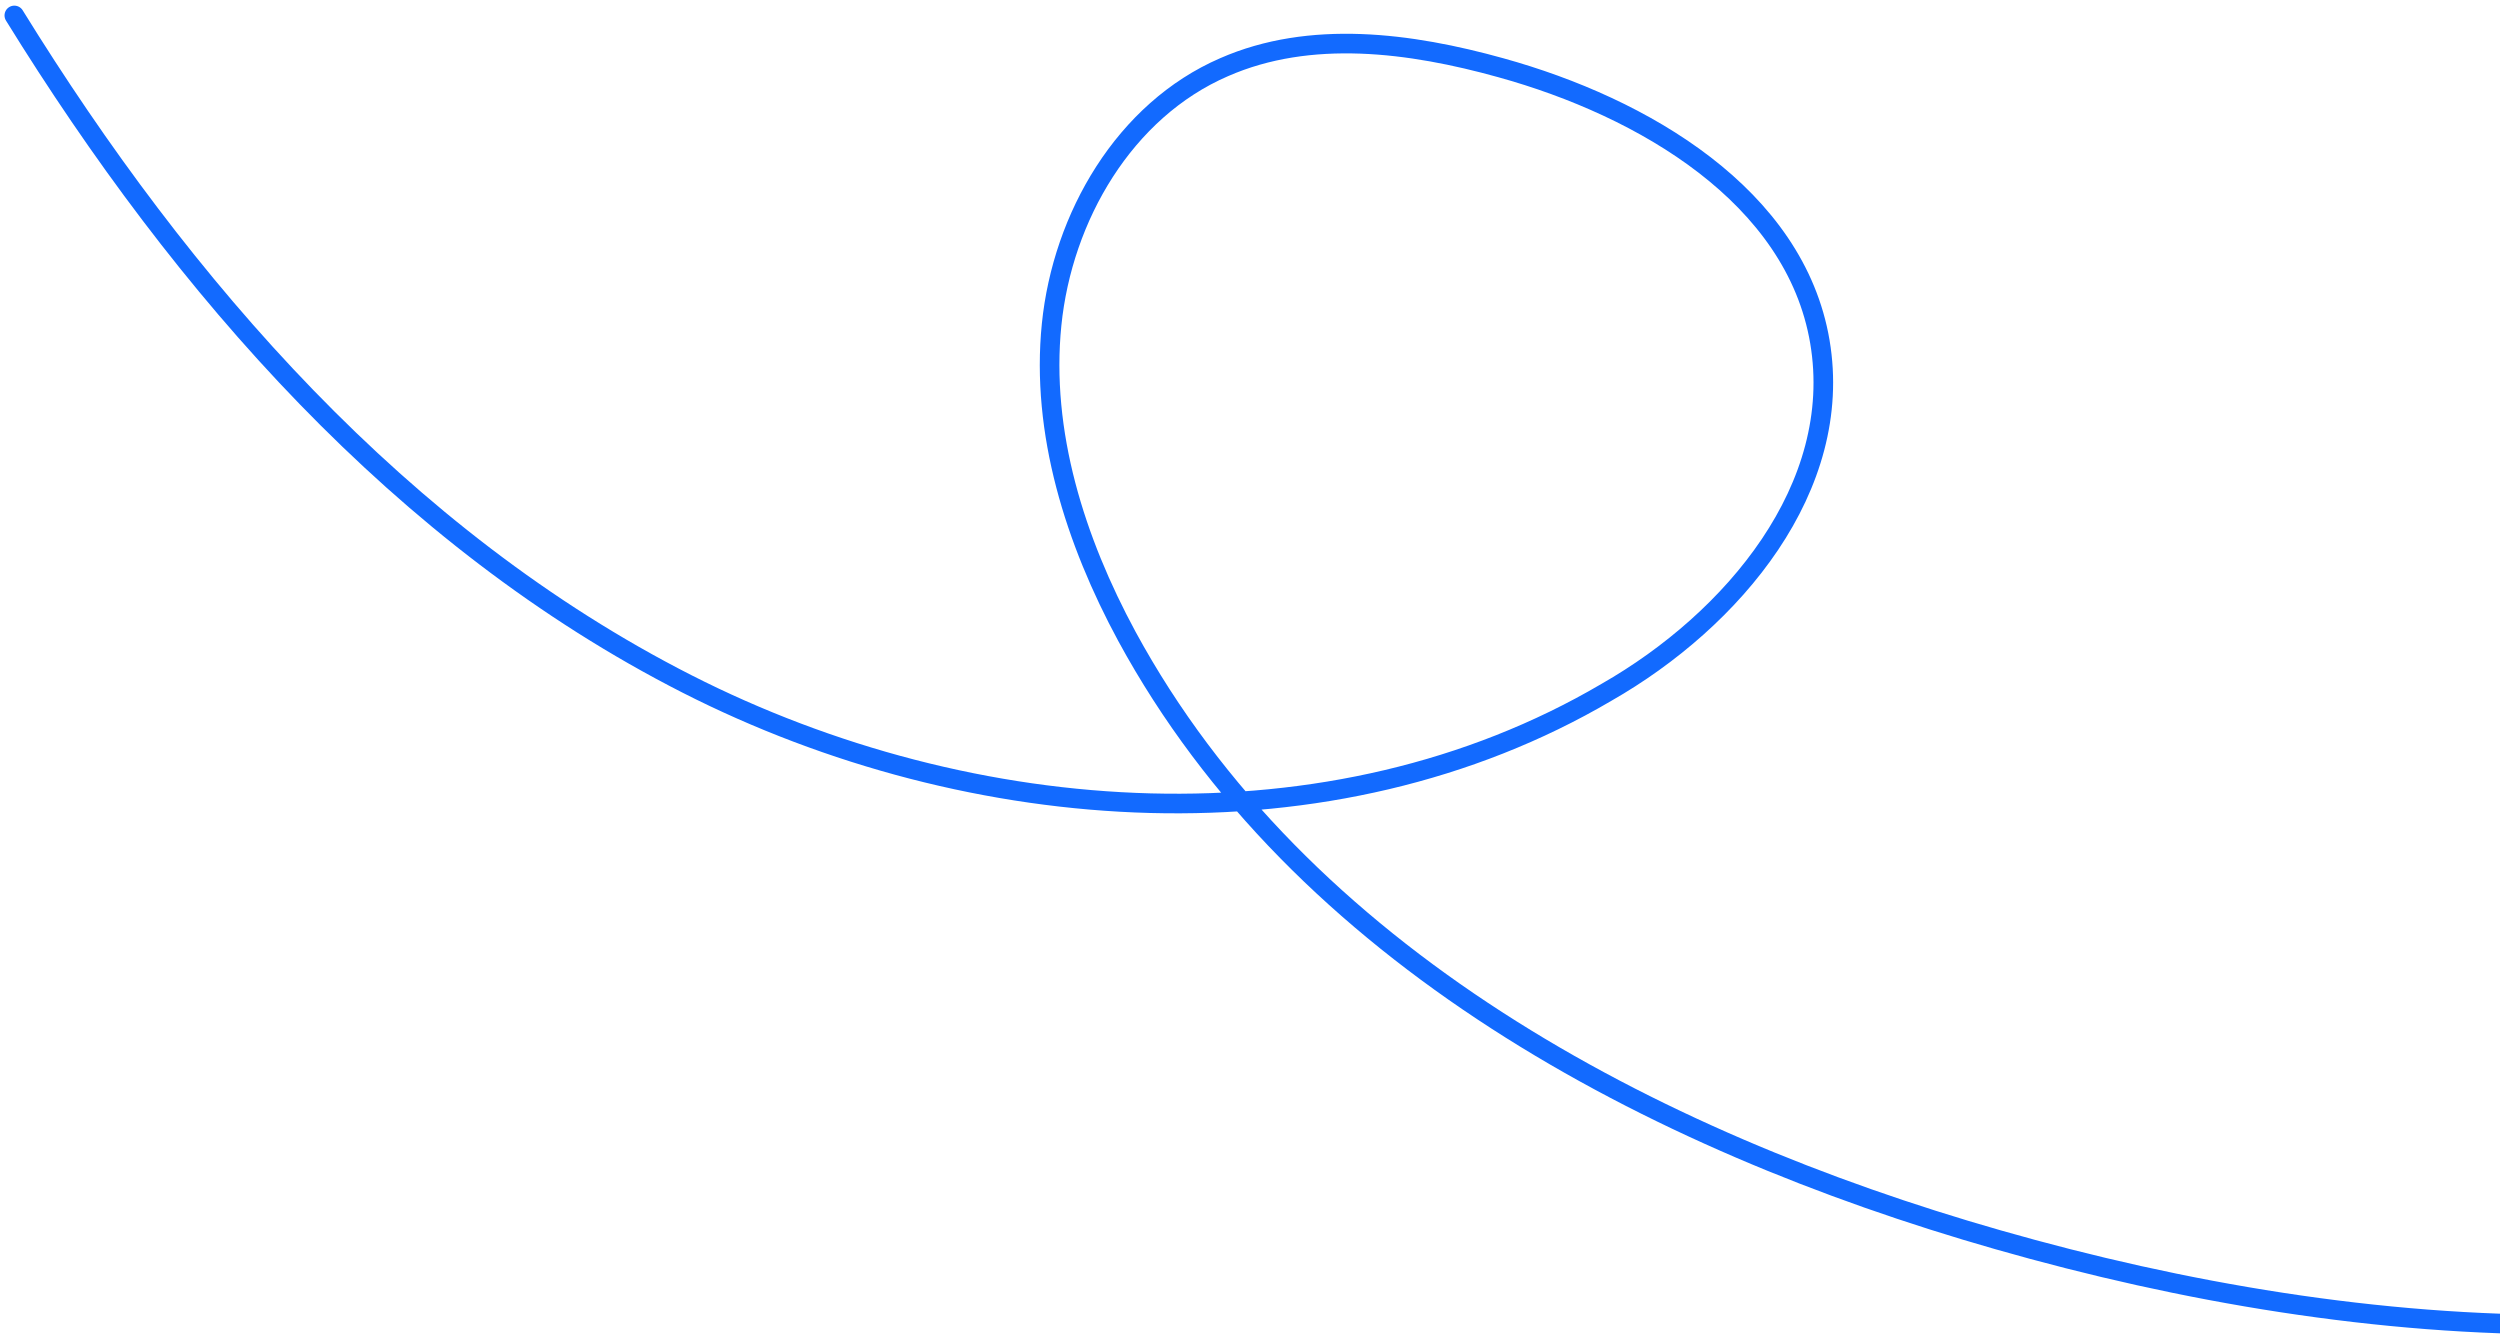 <svg width="255" height="137" viewBox="0 0 255 137" fill="none" xmlns="http://www.w3.org/2000/svg">
<path d="M318.916 122.701C283.7 139.957 241.596 137.279 203.79 126.455C168.233 116.295 132.611 97.428 114.941 64.904C109.668 55.149 106.152 44.103 107.264 33.109C108.376 22.114 114.705 11.252 124.851 6.856C133.642 3.002 143.835 4.336 153.082 6.909C167.647 10.941 183.119 20.017 185.628 34.86C188.138 49.702 176.798 63.231 163.854 70.62C135.792 87.11 99.162 84.569 70.055 69.751C40.947 54.933 18.613 29.336 1.461 1.575" stroke="#126AFF" stroke-width="2" stroke-linecap="round" stroke-linejoin="round"/>
</svg>

